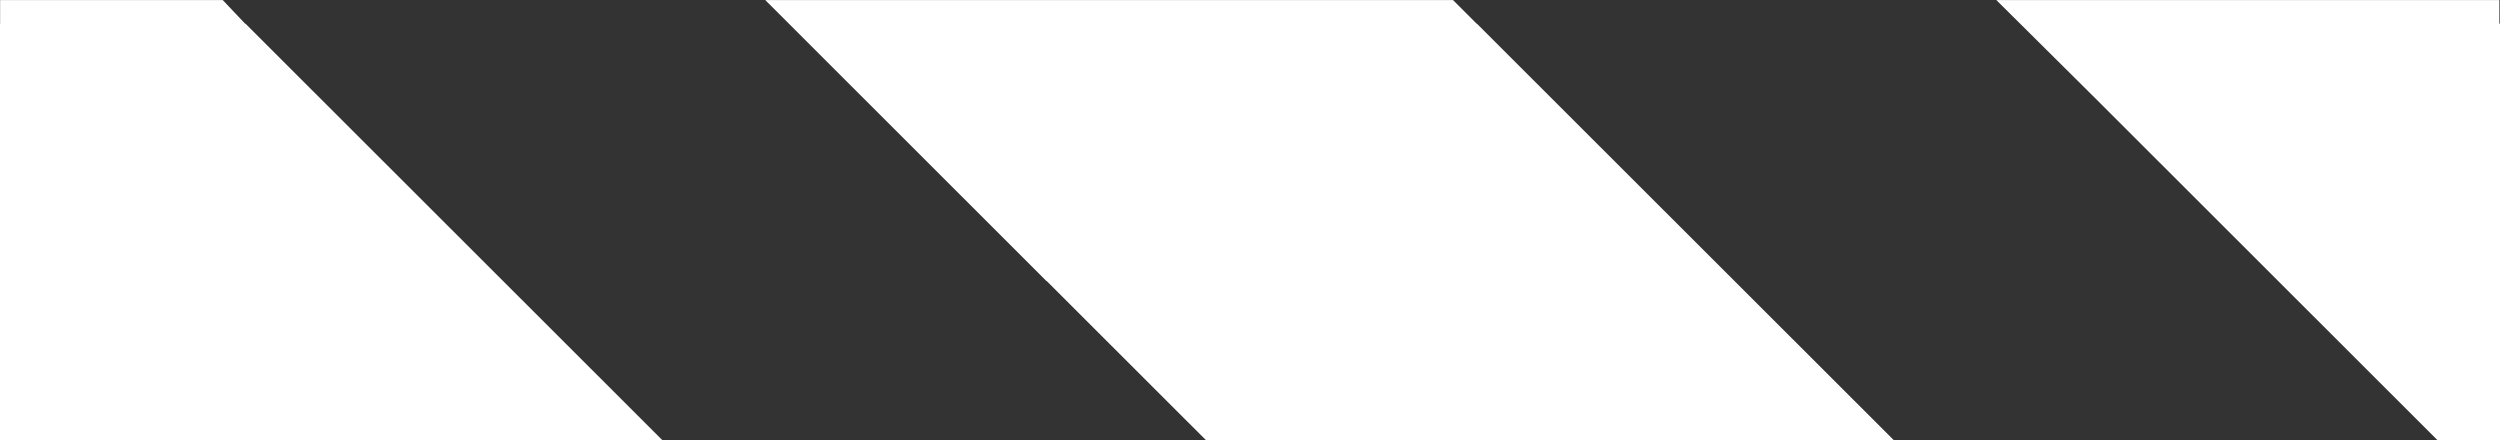 <?xml version="1.0" encoding="utf-8"?>
<!DOCTYPE svg PUBLIC "-//W3C//DTD SVG 1.1//EN" "http://www.w3.org/Graphics/SVG/1.1/DTD/svg11.dtd">
<svg version="1.1" id="Layer_1" xmlns="http://www.w3.org/2000/svg" xmlns:xlink="http://www.w3.org/1999/xlink" x="0px" y="0px"
	 width="193px" height="34px" viewBox="0 0 193 34" enable-background="new 0 0 193 34" xml:space="preserve">
<rect x="0" y="0" width="193" height="34" fill="#333333" stroke="none"/>
<g fill="#FFFFFF">
	<polygon points="18.95,1.827 18.922,1.827 17.198,0.007 0.009,0.007 0.009,1.827 0,1.827 0,33.992 51.146,33.992 	
		"/>
	<polygon points="114.014,1.827 113.994,1.827 112.174,0.007 59.08,0.007 80.787,21.699 80.809,21.699 
		93.113,33.992 146.213,33.992 	"/>
	<polygon points="192.951,0.007 154.119,0.007 161.688,7.519 188.184,33.992 193,33.992 193,1.827 192.951,1.827 	
		"/>
</g>
</svg>
